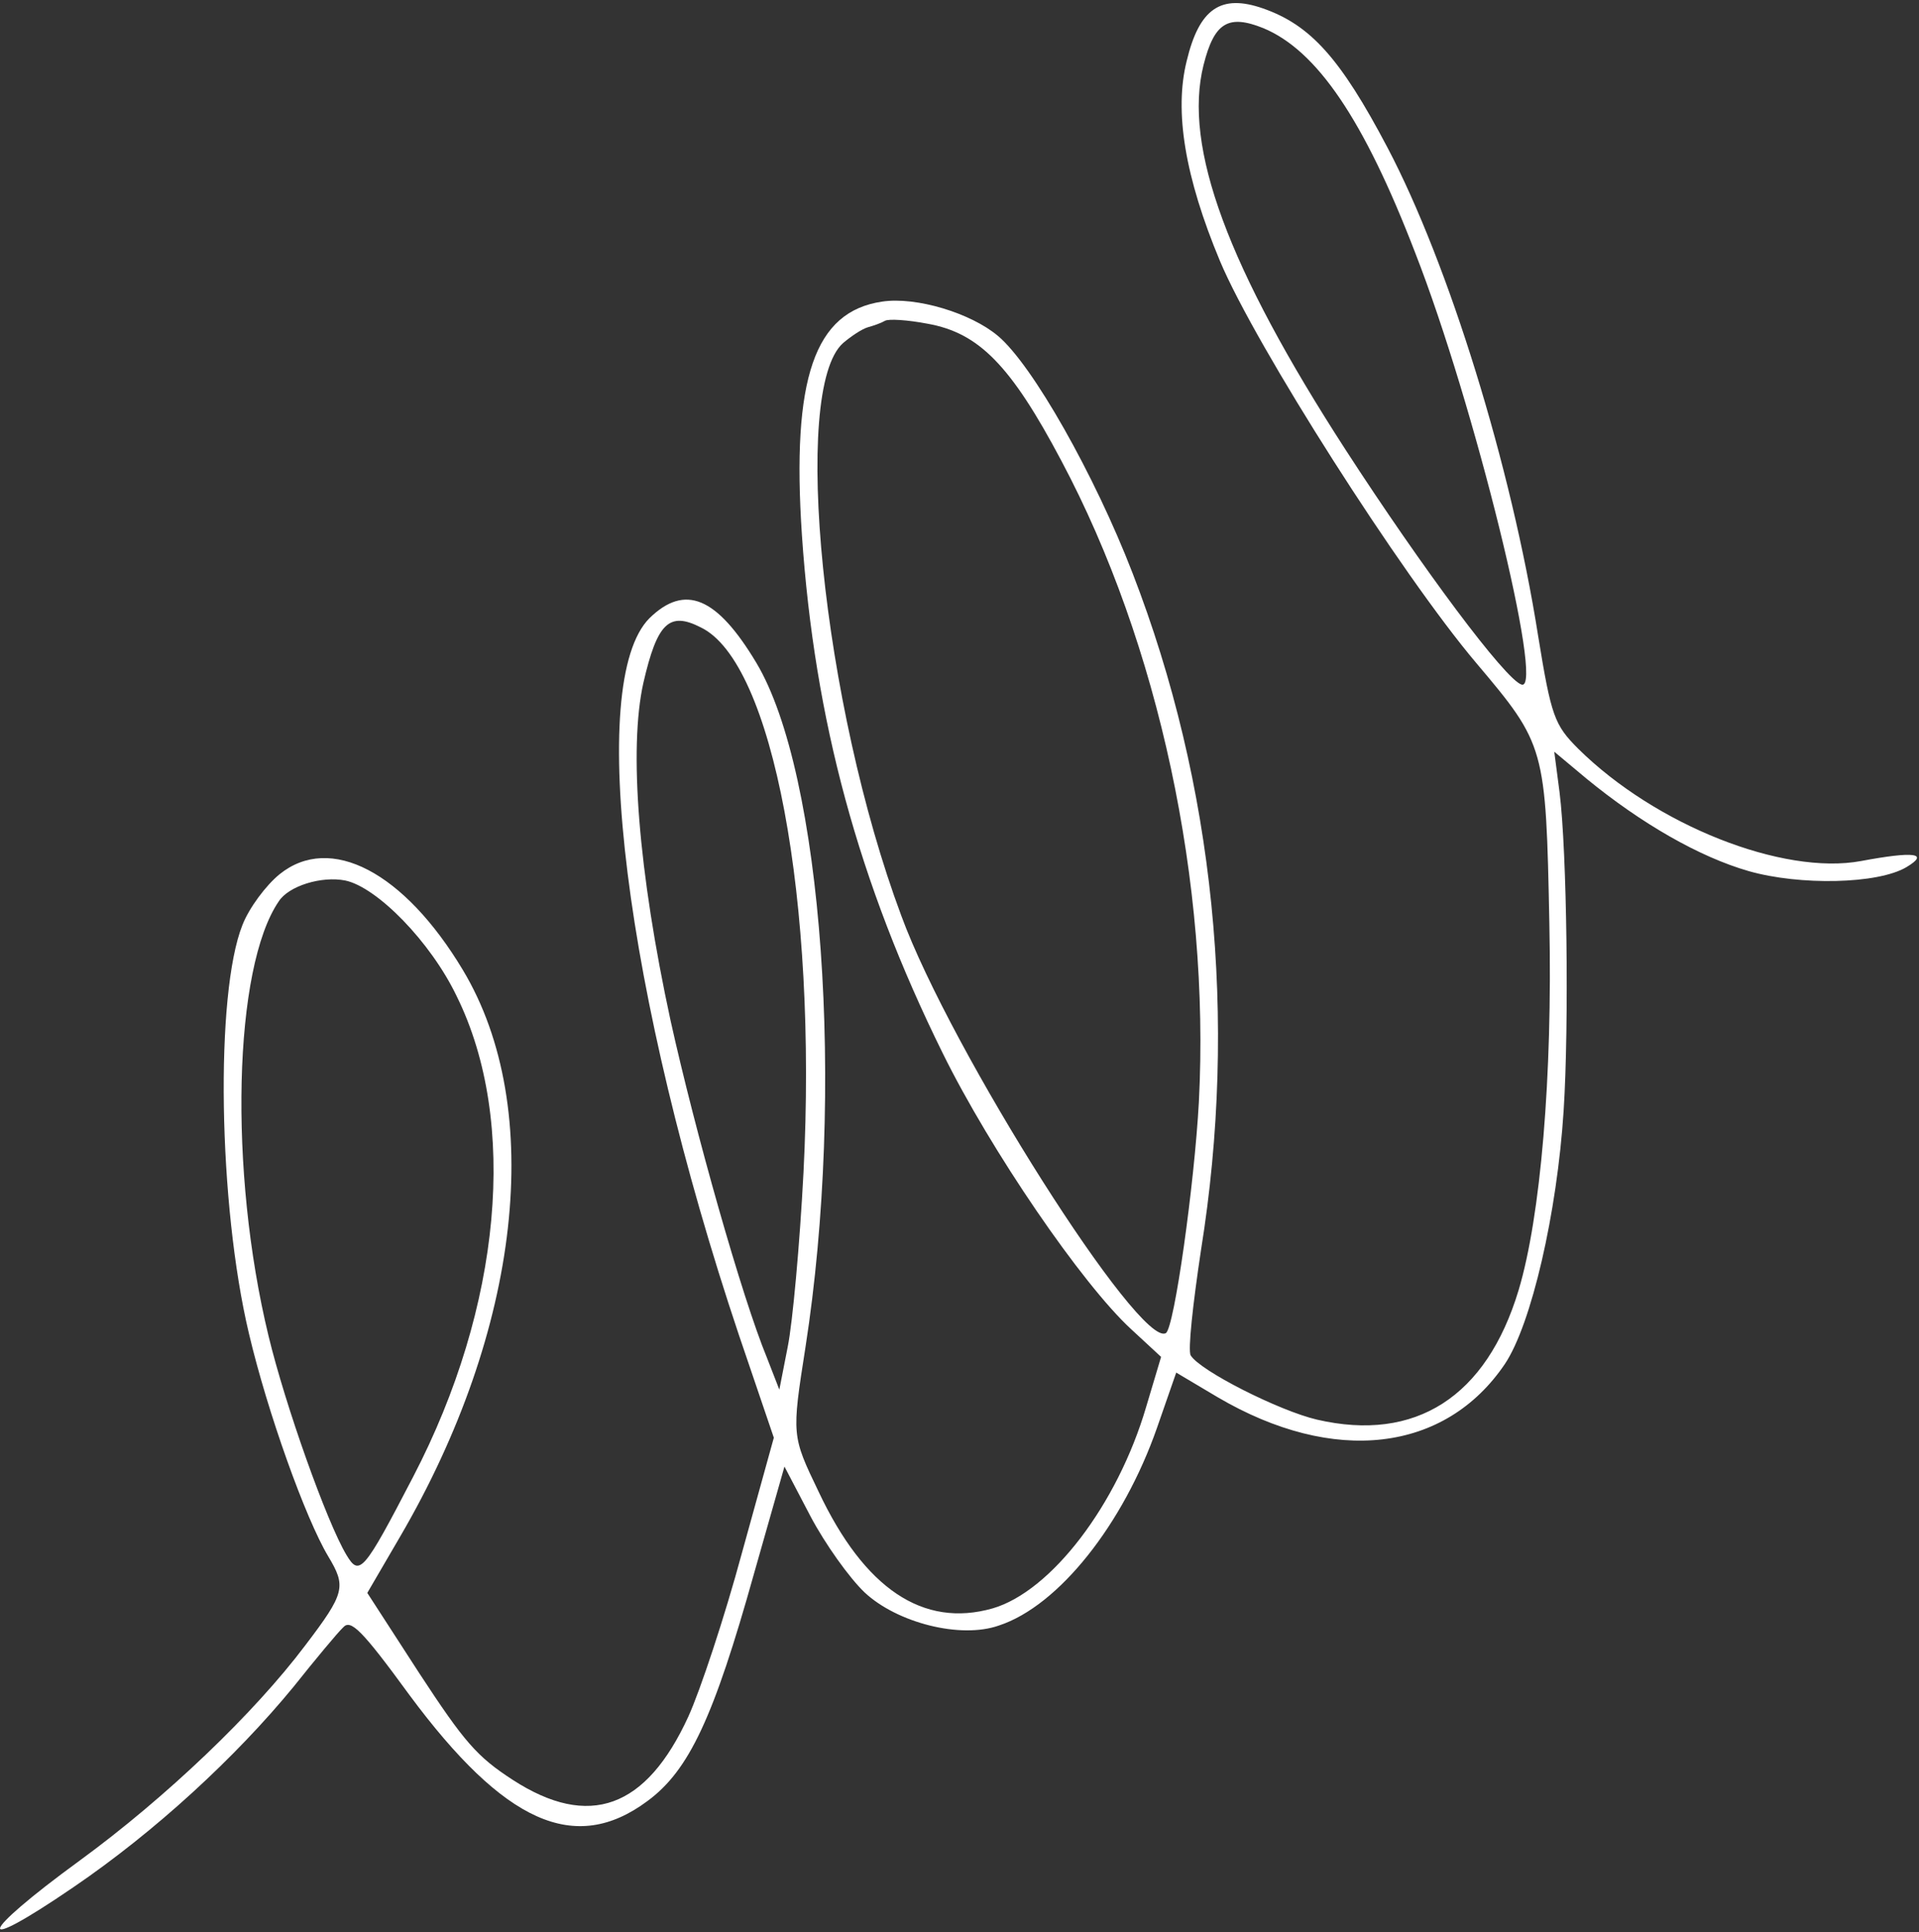 <svg width="577" height="581" viewBox="0 0 577 581" fill="none" xmlns="http://www.w3.org/2000/svg">
<rect x="0" y="0" width="577" height="581" fill="#333333" stroke="none"/>
<path d="M417.242 44.481C402.934 17.272 393.922 7.502 379.764 2.535C367.08 -1.885 360.585 2.583 356.82 18.297C353.014 33.463 356.285 53.261 366.801 78.448C377.444 103.847 421.265 172.625 443.919 199.41C464.636 223.921 464.805 224.68 465.856 277.589C466.828 323.673 463.21 365.926 456.616 387.917C446.936 420.062 425.596 433.716 395.97 426.858C384.634 424.208 360.787 412.167 358.009 407.534C357.125 406.059 358.696 391.947 361.112 375.897C372.257 306.513 365.109 235.787 340.546 172.353C329.149 142.827 310.42 109.679 300.058 101.004C291.929 94.14 275.452 89.132 265.208 90.694C244.931 93.69 237.959 113.618 241.123 160.965C244.911 216.528 258.105 265.305 283.395 316.564C297.87 345.963 325.402 386.143 340.101 399.661L349.115 407.999L344.634 422.997C335.968 452.53 316.009 478.526 298.428 483.629C277.6 489.532 259.949 477.784 246.148 448.553C238.027 431.663 238.027 431.663 242.181 405.123C254.175 328.073 247.343 232.535 227.391 199.261C215.522 179.466 205.957 175.466 195.284 185.874C176.131 205.089 187.938 299.362 222.162 401.38L232.674 432.297L223.076 466.968C217.918 486.095 210.565 508.255 206.975 516.133C194.307 543.771 177.146 550.053 154.187 535.189C143.402 528.199 139.654 523.861 126.057 503.097L110.439 478.964L120.191 462.238C156.577 400.05 164.178 333.364 139.176 291.667C121.498 262.184 99.336 250.564 84.067 262.869C80.018 266.156 74.912 272.939 72.885 278.164C64.648 298.849 65.606 362.121 74.846 400.958C80.39 424.547 91.87 456.601 98.689 467.973C104.119 477.028 103.822 478.924 91.796 494.724C76.478 515.075 50.07 540.358 23.963 559.448C-6.953 581.994 -8.349 588.271 22.143 567.41C46.563 550.764 70.776 528.515 88.329 507.11C94.869 498.894 101.536 490.888 103.181 489.329C105.417 486.843 108.618 489.791 123.143 509.712C151.646 548.164 172.882 557.763 194.688 541.538C207.214 532.309 214.604 516.426 226.738 473.076L235.87 440.974L243.739 456.01C248.116 464.265 255.399 474.5 260.032 478.879C269.761 487.934 288.767 492.857 300.362 488.767C318.323 482.865 337.733 458.342 347.874 429.357L353.663 412.716L366.133 420.127C401.101 440.674 434.53 436.663 452.466 410.161C460.485 398.195 468.185 364.661 470.149 333.993C471.815 308.086 471.143 255.808 468.924 238.243L467.332 226.027L477.105 234.196C493.448 247.588 510.974 257.693 525.849 261.943C541.062 266.278 564.625 265.892 573.27 260.708C580.228 256.536 575.55 255.905 559.572 258.901C536.091 263.246 497.789 248.134 474.541 225.14C467.381 217.981 466.414 215.412 462.472 191.149C454.381 139.884 435.548 79.314 417.242 44.481ZM230.629 408.328C223.057 389.963 209.021 340.26 201.63 306.899C191.932 262.038 189.012 225.137 193.455 205.295C197.601 187.348 201.187 183.767 210.709 188.65C232.45 199.091 245.75 270.995 241.593 352.509C240.479 374.077 238.309 397.71 236.87 404.872L234.33 417.847L230.629 408.328ZM80.746 401.715C68.691 351.968 70.218 290.928 83.808 271.041C86.762 266.407 96.67 263.329 103.834 264.759C113.359 266.778 129.489 283.16 137.357 299.629C155.871 337.2 150.851 392.891 124.21 444.08C109.307 472.772 108.083 474.078 104.169 467.55C98.234 457.652 85.745 422.481 80.746 401.715ZM270.995 275.327C247.318 211.935 237.788 117.156 253.48 103.166C255.757 101.228 259.005 98.994 260.944 98.404C262.673 97.94 265.034 97.097 266.088 96.465C267.143 95.832 272.791 96.168 278.944 97.346C294.368 100.121 303.928 109.85 319.12 138.533C348.453 193.666 363.861 265.738 360.476 331.328C359.148 355.888 353.084 399.32 350.554 400.838C342.752 405.516 285.882 315.932 270.995 275.327ZM457.528 205.852C452.682 204.463 427.631 170.812 404.52 135.138C369.16 80.47 355.703 44.162 361.877 19.559C365.092 6.752 369.309 4.223 379.885 8.475C395.939 15.168 410.084 35.89 425.477 75.904C443.269 121.352 464.524 207.956 457.528 205.852Z" fill="white"/>
</svg>
